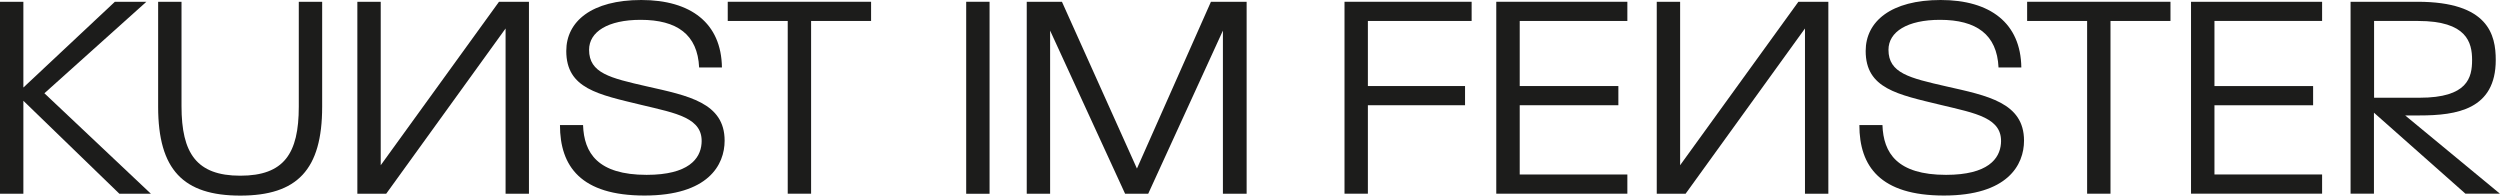 <?xml version="1.0" encoding="UTF-8"?><svg id="Ebene_2" xmlns="http://www.w3.org/2000/svg" viewBox="0 0 353.01 27.61"><defs><style>.cls-1{fill:#1c1c1b;stroke-width:0px;}</style></defs><g id="Ebene_1-2"><path class="cls-1" d="m0,.25h3.3v12.11L16.22.25h4.45L6.27,13.17l15.04,14.19h-4.45L3.3,14.23v13.13H0V.25Z"/><path class="cls-1" d="m22.33,15.08V.25h3.3v14.74c0,6.65,2.12,9.82,8.3,9.82s8.26-3.13,8.26-9.74V.25h3.3v14.83c0,8.89-3.52,12.54-11.56,12.54s-11.6-3.64-11.6-12.54Z"/><path class="cls-1" d="m74.69,27.36h-3.3V4.02s-16.86,23.34-16.86,23.34h-4.07V.25h3.3v23.08S70.46.25,70.46.25h4.23v27.11Z"/><path class="cls-1" d="m79.07,17.66h3.26c.13,3.94,2.07,7.03,8.98,7.03,5.93,0,7.58-2.29,7.75-4.41.3-3.64-3.56-4.28-8.47-5.46-6.1-1.48-10.63-2.29-10.63-7.62,0-4.19,3.6-7.2,10.59-7.2s11.31,3.26,11.39,9.53h-3.22c-.21-4.66-3.13-6.73-8.26-6.73-4.62,0-7.28,1.69-7.28,4.23,0,3.3,2.96,3.98,8.17,5.17,5.8,1.31,10.97,2.29,10.97,7.66,0,3.43-2.33,7.75-11.31,7.75s-11.94-4.11-11.94-9.95Z"/><path class="cls-1" d="m111.23,2.96h-8.47V.25h20.24v2.71h-8.47v24.39h-3.3V2.96Z"/><path class="cls-1" d="m136.43.25h3.3v27.11h-3.3V.25Z"/><path class="cls-1" d="m144.99.25h4.96l10.59,23.55L170.99.25h5.04v27.11h-3.35V4.32l-10.55,23.04h-3.26l-10.59-23.04v23.04h-3.3V.25Z"/><path class="cls-1" d="m189.84.25h17.96v2.71h-14.65v9.19h13.72v2.71h-13.72v12.49h-3.3V.25Z"/><path class="cls-1" d="m211.28.25h18.51v2.71h-15.2v9.19h13.93v2.71h-13.93v9.78h15.2v2.71h-18.51V.25Z"/><path class="cls-1" d="m258.17,27.36h-3.3V4.02s-16.86,23.34-16.86,23.34h-4.07V.25h3.3v23.08S253.94.25,253.94.25h4.23v27.11Z"/><path class="cls-1" d="m262.55,17.66h3.26c.13,3.94,2.07,7.03,8.98,7.03,5.93,0,7.58-2.29,7.75-4.41.3-3.64-3.56-4.28-8.47-5.46-6.1-1.48-10.63-2.29-10.63-7.62,0-4.19,3.6-7.2,10.59-7.2s11.31,3.26,11.39,9.53h-3.22c-.21-4.66-3.13-6.73-8.26-6.73-4.62,0-7.28,1.69-7.28,4.23,0,3.3,2.96,3.98,8.17,5.17,5.8,1.31,10.97,2.29,10.97,7.66,0,3.43-2.33,7.75-11.31,7.75s-11.94-4.11-11.94-9.95Z"/><path class="cls-1" d="m294.71,2.96h-8.47V.25h20.24v2.71h-8.47v24.39h-3.3V2.96Z"/><path class="cls-1" d="m309.38.25h18.51s0,2.71,0,2.71h-15.2v9.19h13.93s0,2.71,0,2.71h-13.93v9.78h15.2v2.71h-18.51s0-27.11,0-27.11Z"/><path class="cls-1" d="m331.92.25h9.44c10.04,0,11.05,4.7,11.05,8.22,0,6.99-5.51,7.83-10.76,7.83h-2.03l13.38,11.05h-4.87l-12.92-11.44v11.44h-3.3V.25Zm9.74,13.55c6.78,0,7.41-2.84,7.41-5.33s-.76-5.51-7.62-5.51h-6.22v10.84h6.44Z"/></g></svg>